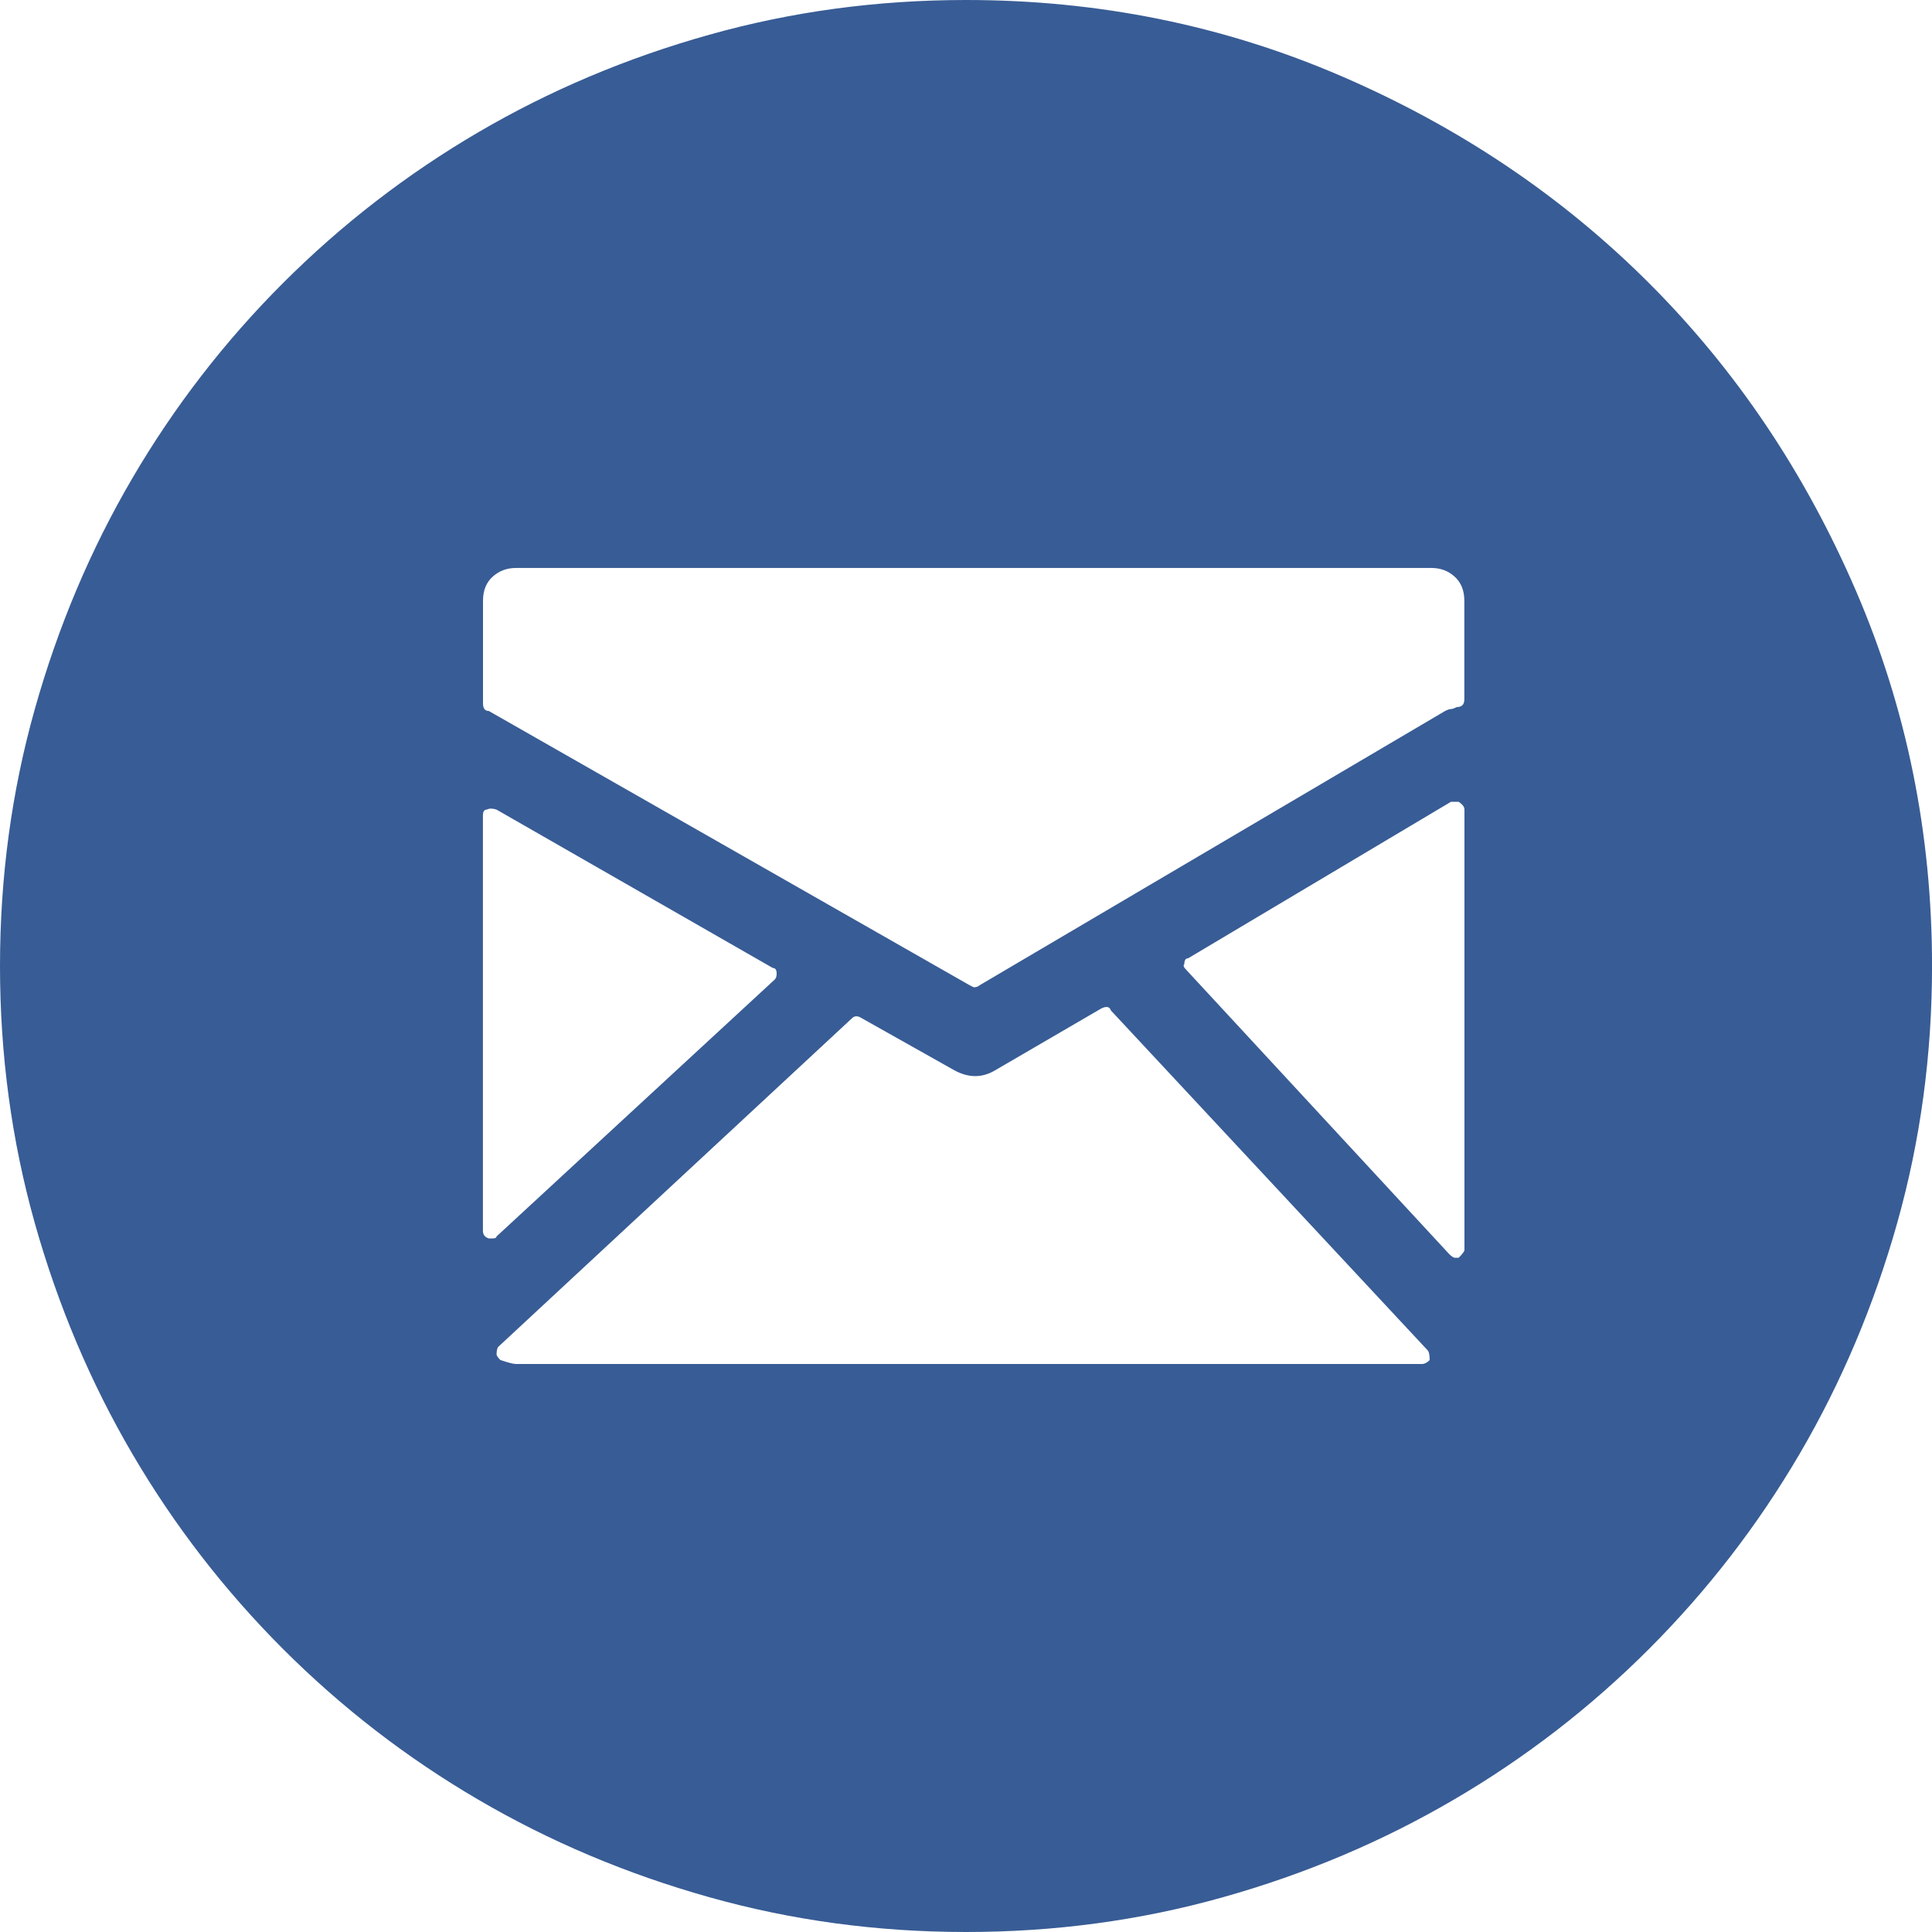 <?xml version="1.0" encoding="utf-8"?>
<!-- Generator: Adobe Illustrator 16.0.0, SVG Export Plug-In . SVG Version: 6.00 Build 0)  -->
<!DOCTYPE svg PUBLIC "-//W3C//DTD SVG 1.1//EN" "http://www.w3.org/Graphics/SVG/1.1/DTD/svg11.dtd">
<svg version="1.1" id="Capa_1" xmlns="http://www.w3.org/2000/svg" xmlns:xlink="http://www.w3.org/1999/xlink" x="0px" y="0px"
	 width="49.652px" height="49.652px" viewBox="0 0 49.652 49.652" enable-background="new 0 0 49.652 49.652" xml:space="preserve">
<g>
	<g>
		<g>
			<path fill="#385C95" d="M24.826,49.652c-2.284,0-4.485-0.299-6.604-0.896c-2.119-0.596-4.098-1.432-5.935-2.508
				c-1.837-1.074-3.509-2.365-5.015-3.871C5.767,40.87,4.476,39.2,3.4,37.362s-1.911-3.814-2.508-5.935
				C0.298,29.31,0,27.109,0,24.826c0-2.284,0.298-4.485,0.895-6.604c0.597-2.119,1.432-4.098,2.508-5.935S5.768,8.78,7.274,7.274
				s3.178-2.797,5.015-3.873s3.814-1.912,5.935-2.507C20.341,0.298,22.542,0,24.826,0c3.409,0,6.629,0.653,9.657,1.961
				c3.028,1.309,5.66,3.079,7.895,5.313c2.235,2.233,4.005,4.866,5.313,7.895c1.308,3.029,1.962,6.248,1.962,9.657
				c0,2.283-0.298,4.484-0.895,6.604c-0.597,2.118-1.432,4.096-2.508,5.934s-2.367,3.508-3.873,5.016
				c-1.506,1.506-3.178,2.797-5.015,3.871c-1.837,1.076-3.815,1.912-5.934,2.508C29.31,49.355,27.11,49.652,24.826,49.652z
				 M36.792,14.597H13.257c-0.23,0-0.43,0.074-0.596,0.224c-0.165,0.148-0.248,0.355-0.248,0.621v2.632
				c0,0.132,0.05,0.198,0.149,0.198l12.362,7.051l0.101,0.05c0.064,0,0.115-0.018,0.147-0.05l11.967-7.051
				c0.065-0.033,0.115-0.049,0.148-0.049s0.083-0.018,0.149-0.051c0.132,0,0.197-0.065,0.197-0.198v-2.532
				c0-0.266-0.083-0.472-0.248-0.621C37.222,14.672,37.023,14.597,36.792,14.597z M19.91,25.174c0.033-0.032,0.05-0.083,0.05-0.148
				c0-0.101-0.033-0.149-0.099-0.149l-7.102-4.071c-0.1-0.033-0.182-0.033-0.247,0c-0.066,0-0.101,0.05-0.101,0.148v10.676
				c0,0.101,0.05,0.164,0.149,0.197h0.099c0.066,0,0.1-0.016,0.1-0.049L19.91,25.174z M28.55,25.969
				c-0.032-0.1-0.115-0.116-0.248-0.051l-2.73,1.59c-0.331,0.197-0.678,0.197-1.042,0l-2.384-1.341c-0.1-0.065-0.183-0.065-0.248,0
				l-9.086,8.44c-0.033,0.033-0.05,0.1-0.05,0.199c0,0.032,0.032,0.082,0.099,0.147c0.199,0.066,0.331,0.101,0.396,0.101h23.287
				c0.066,0,0.133-0.033,0.198-0.101c0-0.133-0.017-0.215-0.05-0.248L28.55,25.969z M37.487,20.606h-0.198l-6.753,4.021
				c-0.064,0-0.099,0.05-0.099,0.149c-0.033,0.033-0.018,0.083,0.049,0.148l6.753,7.3c0.066,0.065,0.115,0.1,0.148,0.1h0.1
				c0.1-0.1,0.149-0.166,0.149-0.199v-11.32C37.636,20.738,37.587,20.672,37.487,20.606z"/>
		</g>
	</g>
</g>
</svg>

